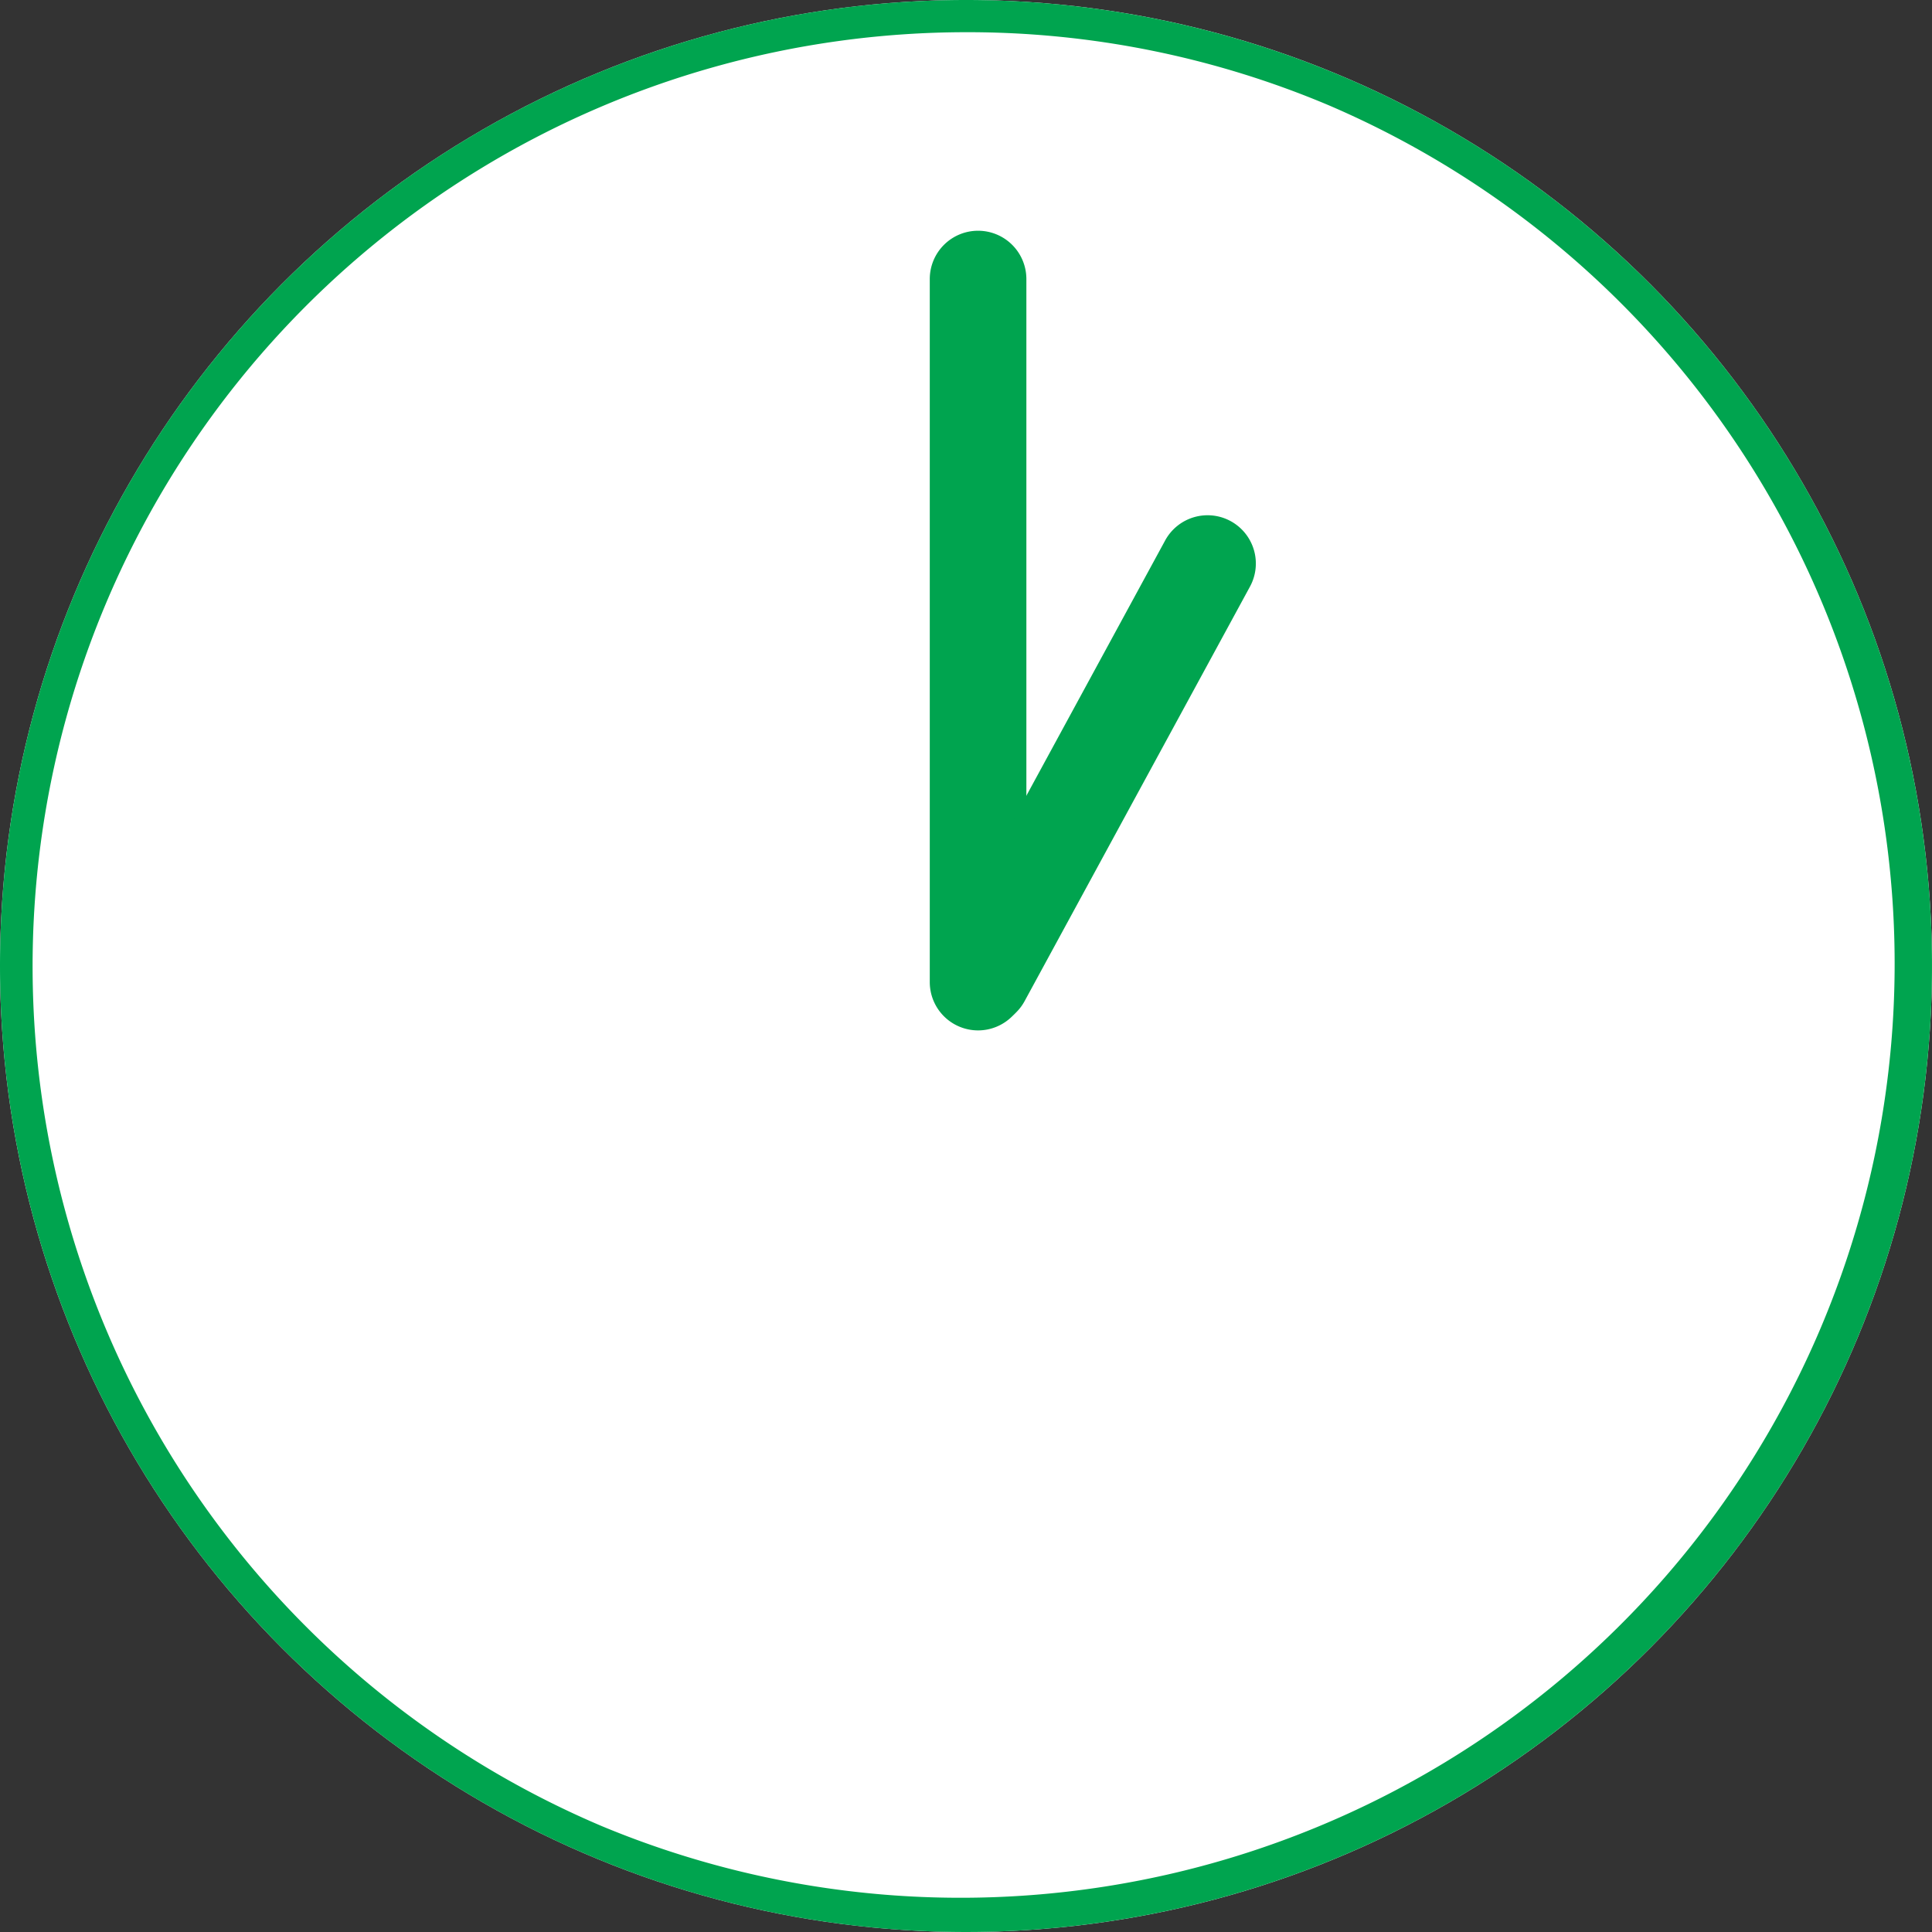 <svg xmlns="http://www.w3.org/2000/svg" width="60" height="60" viewBox="0 0 60 60">
<rect x="0" y="0" width="60" height="60" fill="#333333" stroke="none"/>
<g transform="translate(-238 -2154)">
<circle cx="30" cy="30" r="30" transform="translate(238 2154)" fill="#fff"/>
<path d="M30,1A29.008,29.008,0,0,0,18.712,56.721,29.008,29.008,0,0,0,41.288,3.279,28.818,28.818,0,0,0,30,1m0-1A30,30,0,1,1,0,30,30,30,0,0,1,30,0Z" transform="translate(238 2154)" fill="#00a44f"/>
<path d="M0,23.334a1.5,1.5,0,0,1-1.5-1.5V0A1.5,1.5,0,0,1,0-1.5,1.5,1.5,0,0,1,1.5,0V21.834A1.5,1.5,0,0,1,0,23.334Z" transform="translate(268.375 2162.666)" fill="#00a44f"/>
<path d="M0,14.375a1.493,1.493,0,0,1-.715-.182,1.5,1.5,0,0,1-.6-2.034l7-12.875a1.5,1.5,0,0,1,2.034-.6,1.5,1.5,0,0,1,.6,2.034l-7,12.875A1.5,1.5,0,0,1,0,14.375Z" transform="translate(268.5 2171.5)" fill="#00a44f"/>
</g>
</svg>
